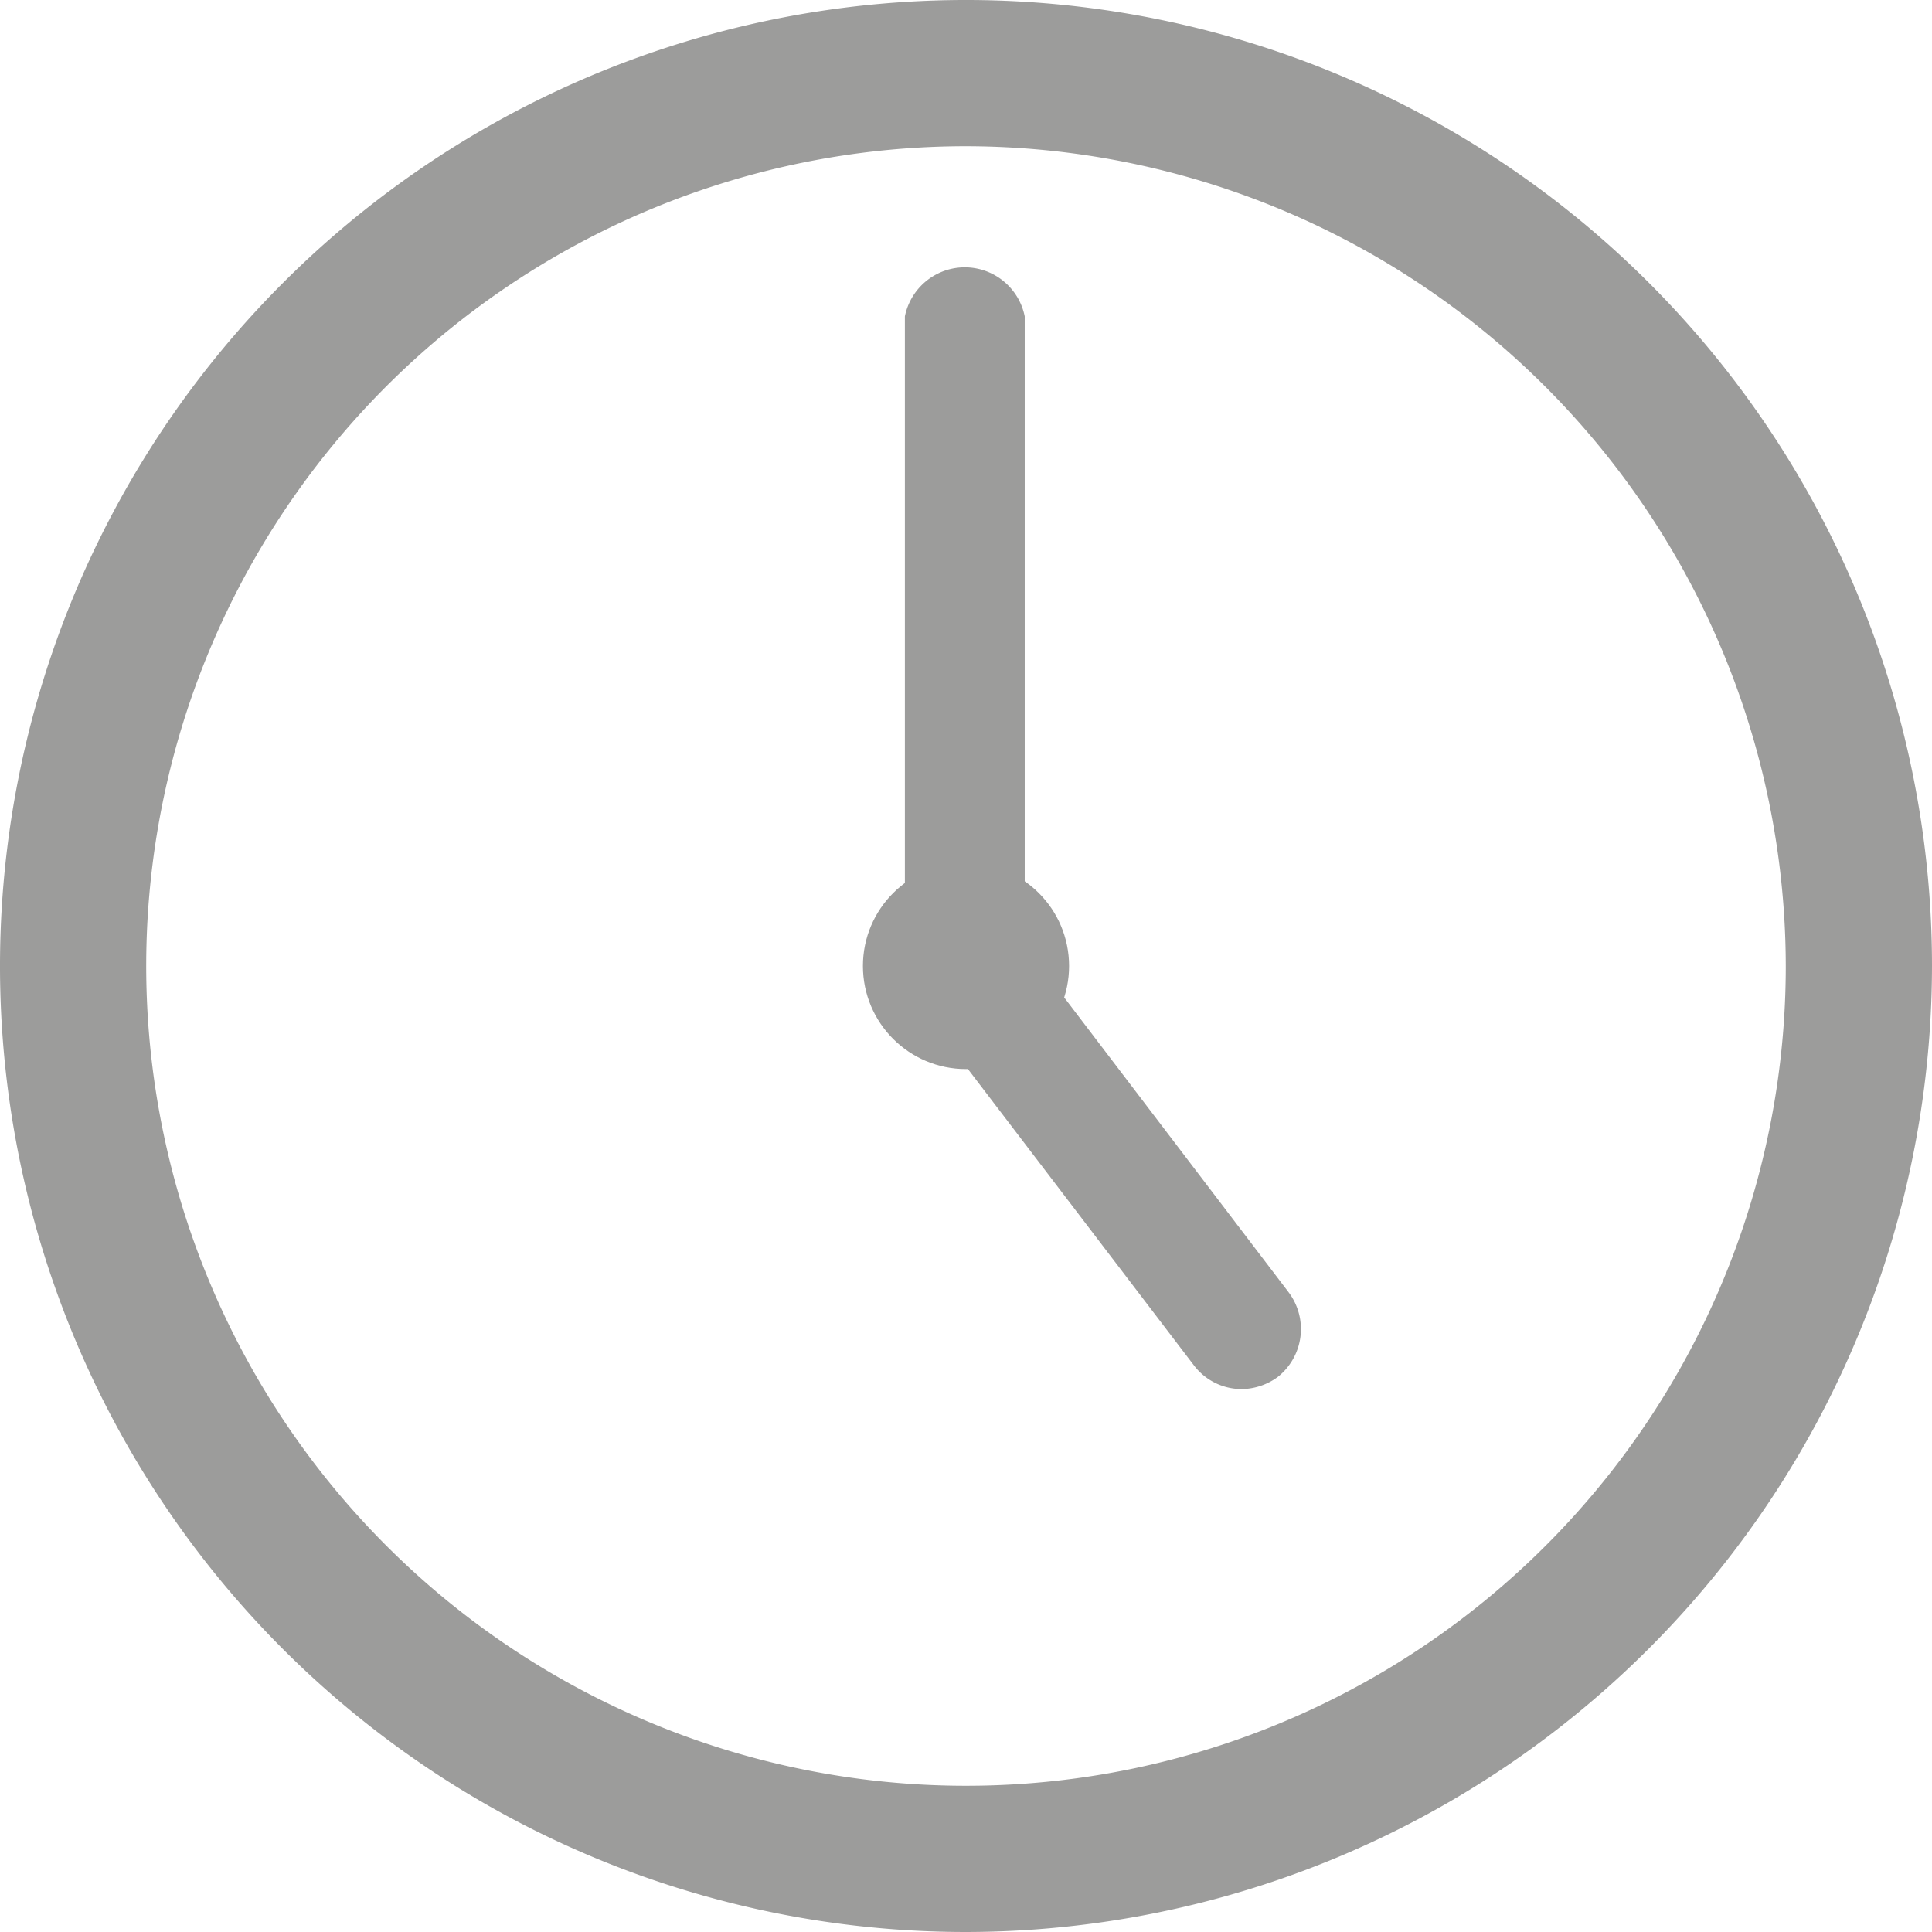 <svg xmlns="http://www.w3.org/2000/svg" viewBox="0 0 16.12 16.12">
  <defs>
    <style>
      .a {
        fill: #9c9c9b;
      }
    </style>
  </defs>
  <g>
    <path class="a" d="M8.06,16.12a8.06,8.06,0,1,1,8.06-8.06A8.07,8.07,0,0,1,8.06,16.12Zm0-14.9A6.84,6.84,0,1,0,14.9,8.06,6.85,6.85,0,0,0,8.06,1.22Z"/>
    <path class="a" d="M10.37,11.59a.5.5,0,0,1-.41-.2L7.55,8.23V2.64a.51.51,0,0,1,1,0V7.89l2.2,2.89a.51.51,0,0,1-.09.71A.52.52,0,0,1,10.37,11.59Z"/>
    <circle class="a" cx="8.06" cy="8.06" r="0.86"/>
  </g>
</svg>
